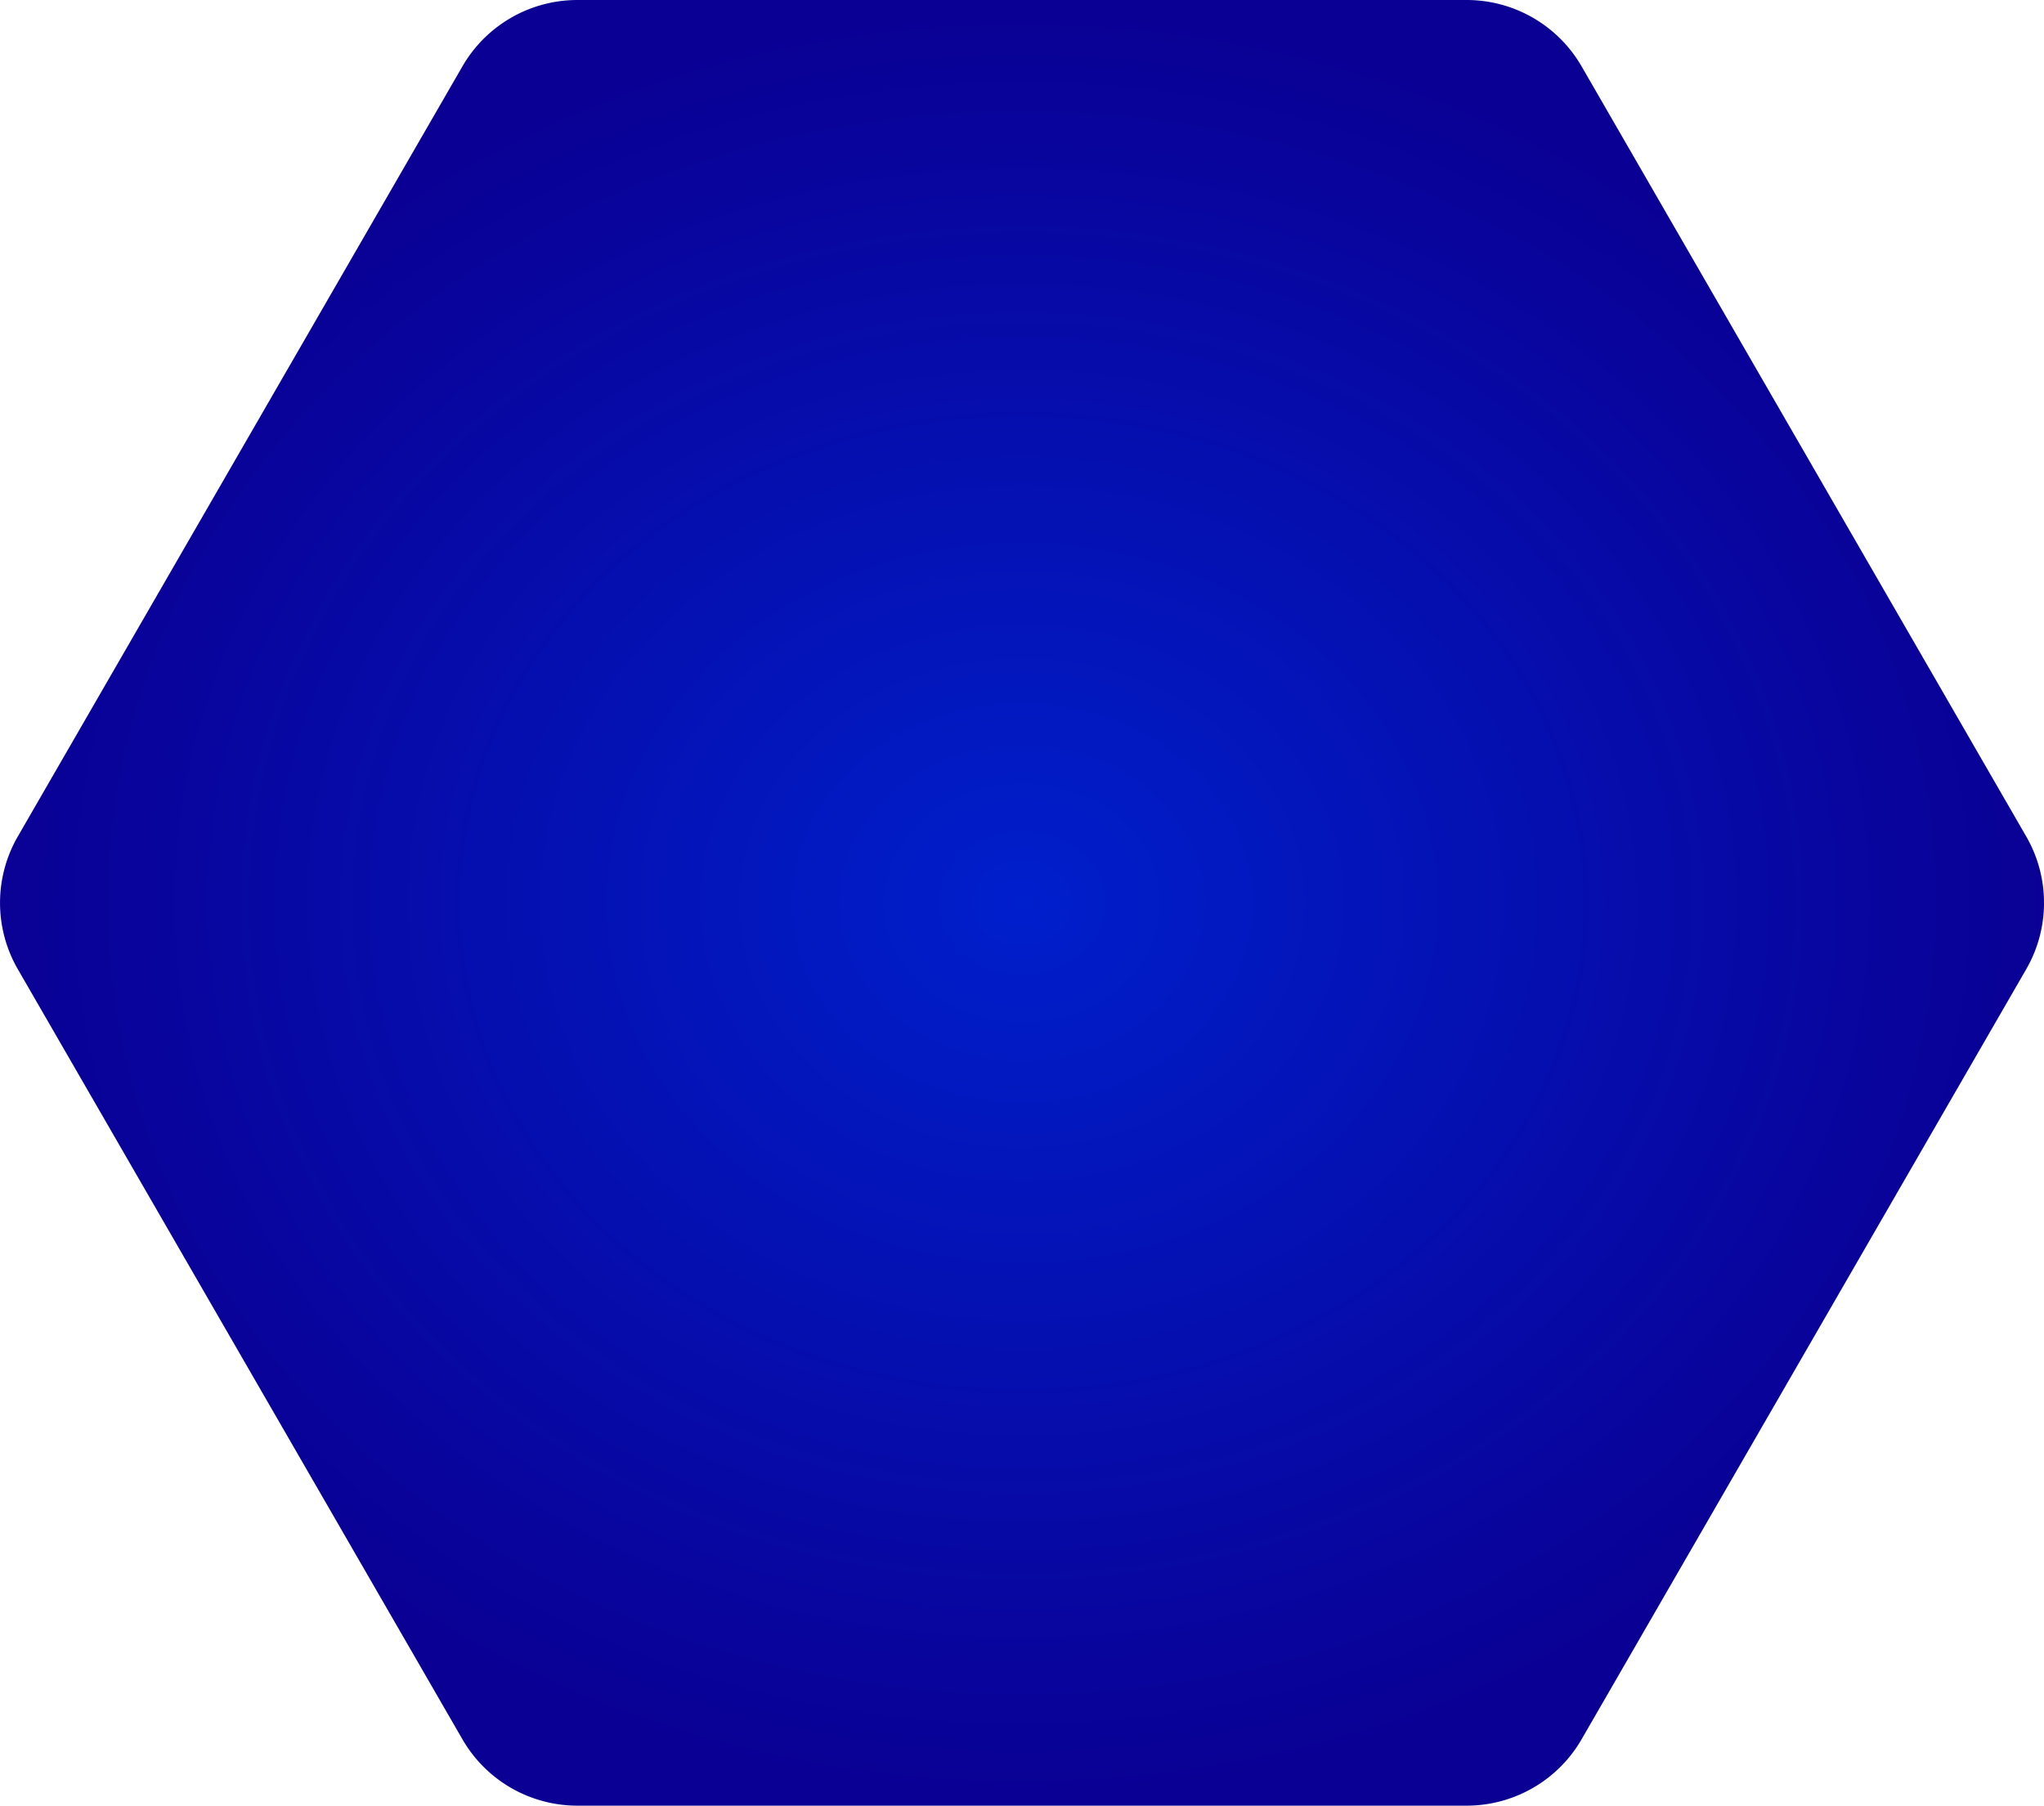 <svg xmlns="http://www.w3.org/2000/svg" xmlns:xlink="http://www.w3.org/1999/xlink" width="241.106" height="213.001" viewBox="0 0 241.106 213.001">
  <defs>
    <radialGradient id="radial-gradient" cx="0.5" cy="0.5" r="0.5" gradientUnits="objectBoundingBox">
      <stop offset="0" stop-color="#001fcc"/>
      <stop offset="1" stop-color="#0a0094"/>
    </radialGradient>
  </defs>
  <path id="Tracé_302" data-name="Tracé 302" d="M239.008,98.67,186.561,7.828A15.66,15.66,0,0,0,173,0H68.106A15.659,15.659,0,0,0,54.545,7.828L2.1,98.67a15.661,15.661,0,0,0,0,15.659L54.545,205.17A15.659,15.659,0,0,0,68.106,213H173a15.66,15.66,0,0,0,13.561-7.829l52.447-90.842a15.661,15.661,0,0,0,0-15.659" transform="translate(0.001 0.001)" fill="url(#radial-gradient)"/>
</svg>
